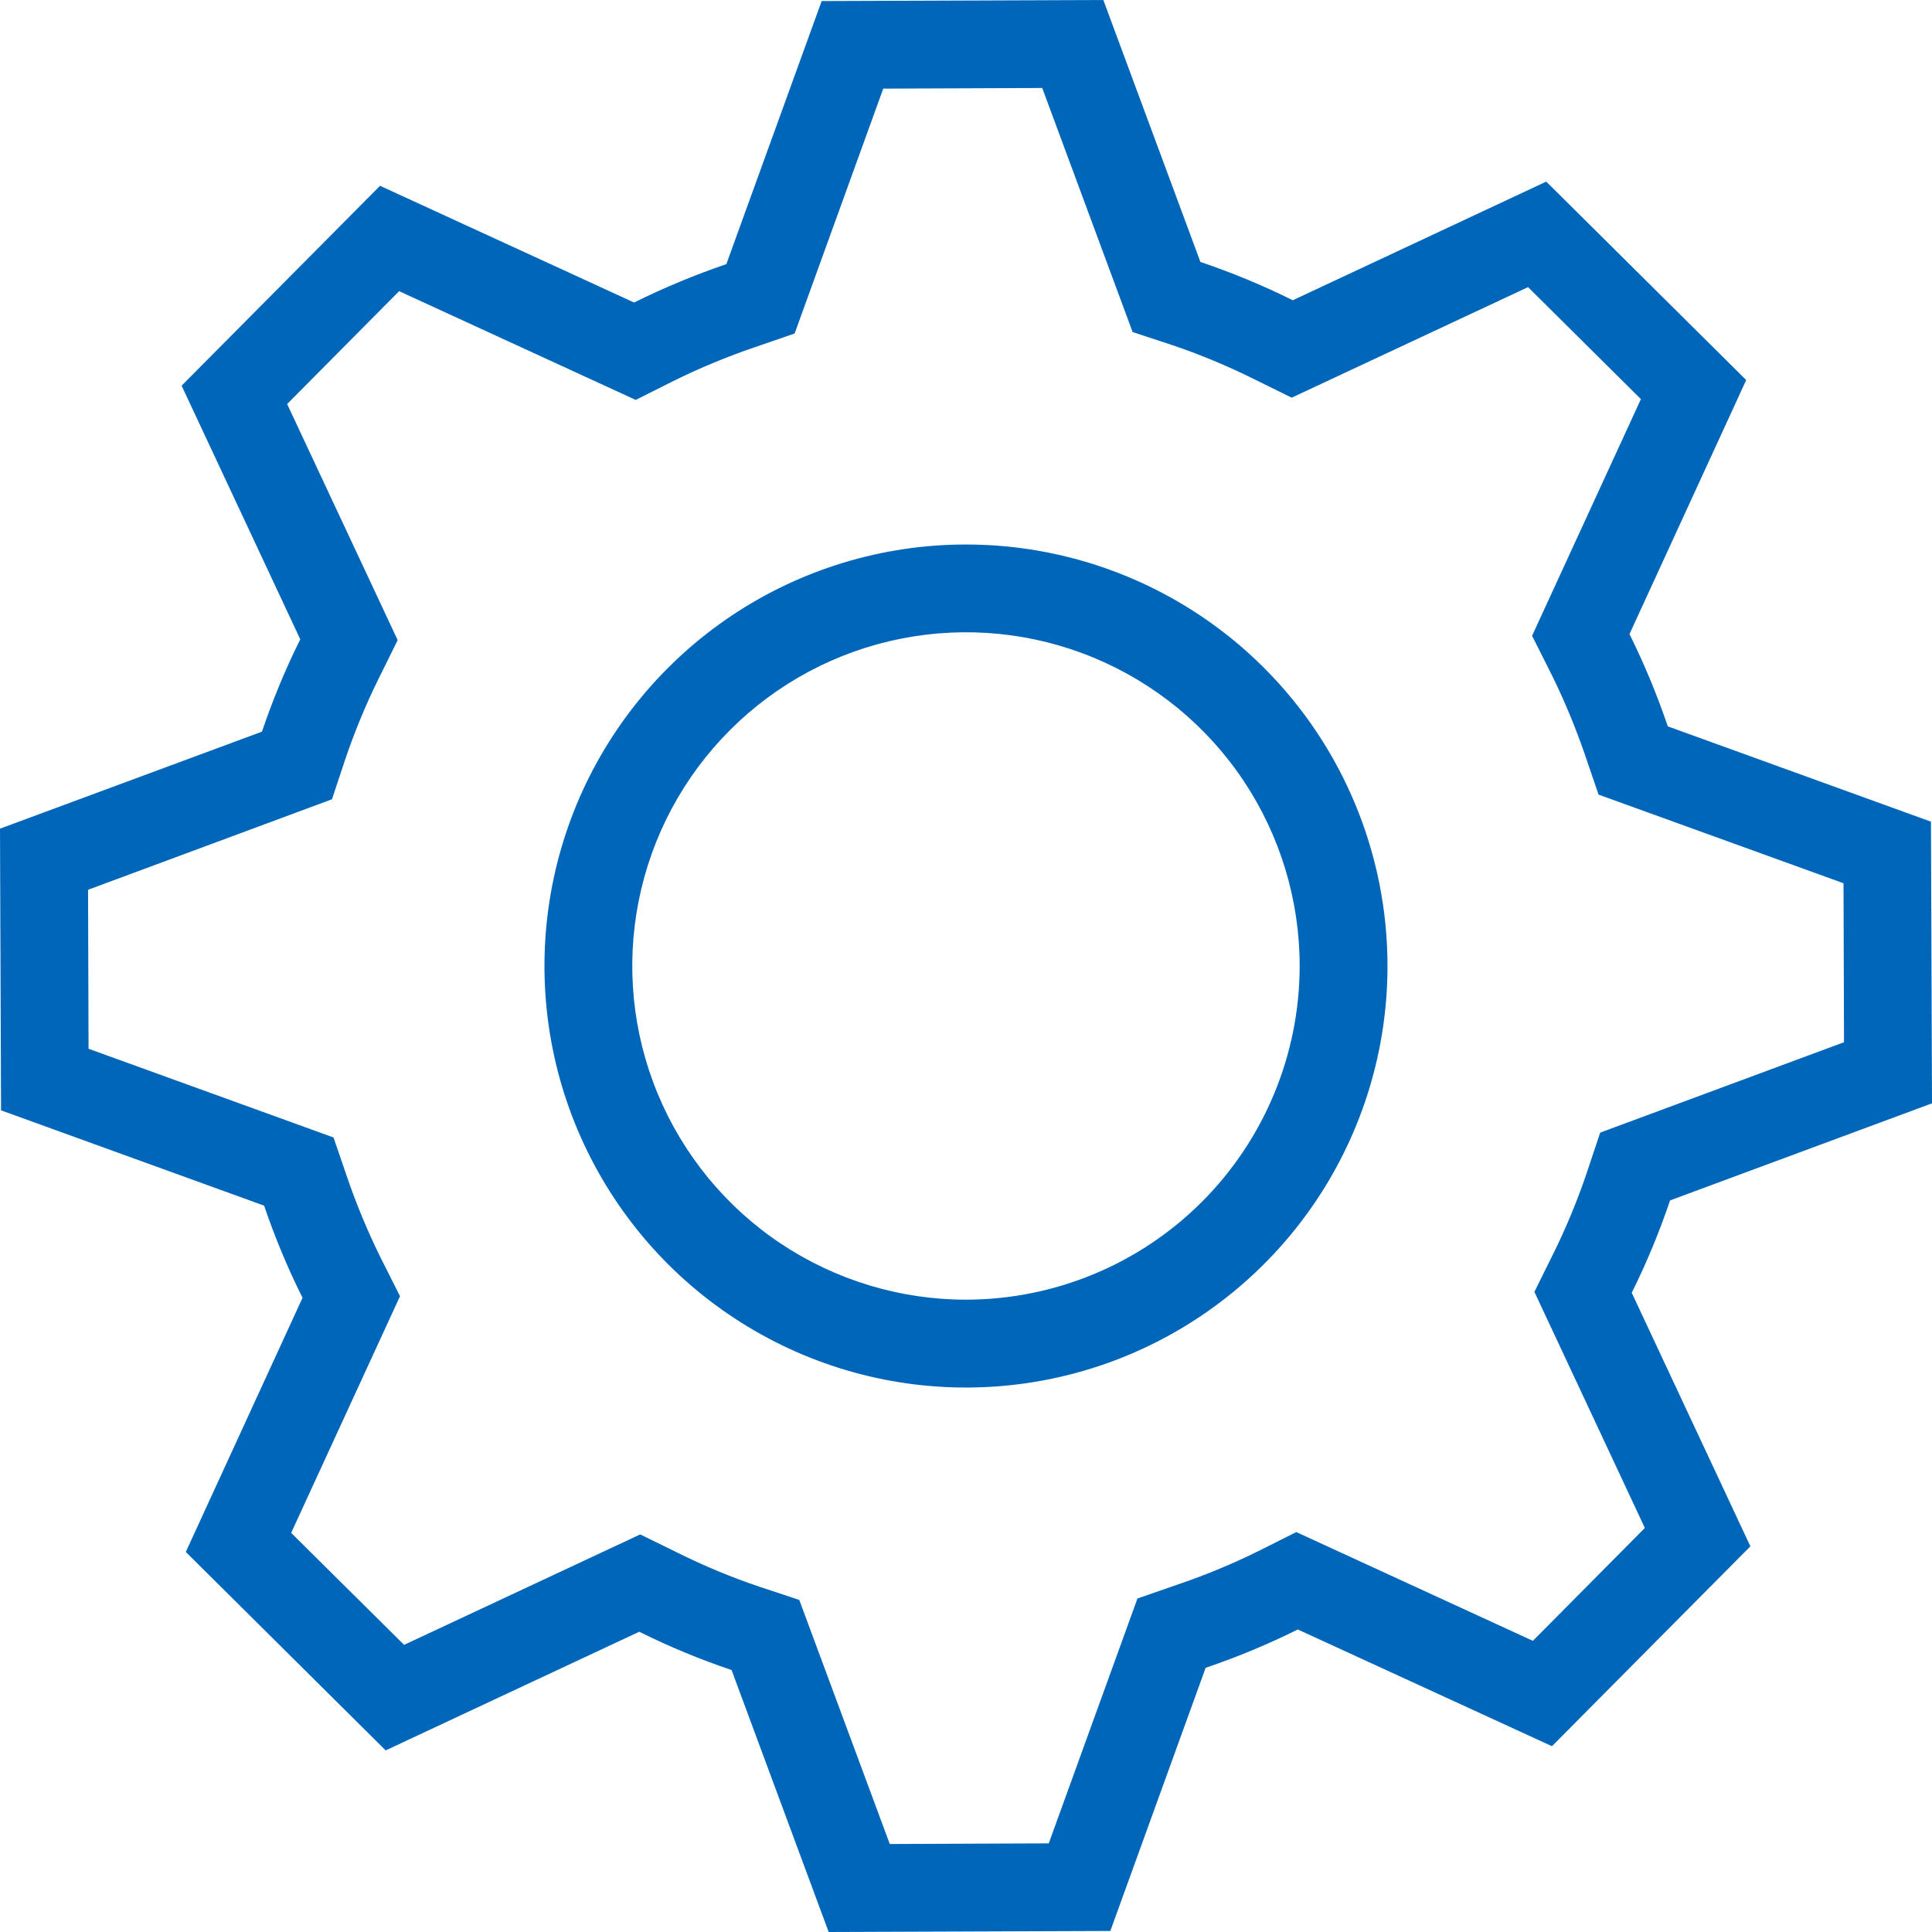 <svg width="24" height="24" viewBox="0 0 24 24" fill="none" xmlns="http://www.w3.org/2000/svg">
<path fill="#0066B9" d="M20.746 14.912L24 13.706L23.987 10.207L20.718 9.023C20.585 8.631 20.426 8.248 20.242 7.877L21.692 4.721L19.208 2.256L16.059 3.73C15.688 3.545 15.305 3.387 14.912 3.254L13.706 0L10.207 0.013L9.023 3.281C8.631 3.415 8.248 3.574 7.877 3.758L4.721 2.308L2.256 4.791L3.73 7.942C3.545 8.313 3.387 8.697 3.254 9.089L0 10.294L0.013 13.793L3.281 14.977C3.414 15.369 3.574 15.752 3.758 16.122L2.308 19.279L4.791 21.744L7.941 20.27C8.312 20.455 8.695 20.613 9.088 20.746L10.294 24L13.793 23.987L14.977 20.718C15.369 20.585 15.752 20.426 16.122 20.242L19.279 21.692L21.744 19.209L20.27 16.059C20.455 15.688 20.613 15.305 20.746 14.912ZM20.433 18.981L19.042 20.383L16.103 19.032L15.635 19.267C15.307 19.429 14.969 19.569 14.623 19.686L14.13 19.857L13.028 22.899L11.053 22.907L9.929 19.875L9.432 19.71C9.086 19.594 8.749 19.453 8.422 19.291L7.953 19.061L5.02 20.433L3.617 19.042L4.969 16.102L4.733 15.633C4.571 15.306 4.43 14.968 4.312 14.623L4.143 14.13L1.1 13.028L1.094 11.053L4.124 9.929L4.289 9.432C4.406 9.086 4.546 8.748 4.708 8.421L4.94 7.952L3.567 5.019L4.958 3.617L7.897 4.968L8.365 4.733C8.693 4.571 9.031 4.431 9.377 4.313L9.871 4.143L10.972 1.101L12.947 1.093L14.07 4.125L14.568 4.289C14.914 4.406 15.251 4.547 15.577 4.709L16.046 4.94L18.982 3.567L20.384 4.958L19.032 7.898L19.268 8.367C19.43 8.694 19.571 9.032 19.689 9.377L19.858 9.871L22.901 10.972L22.907 12.947L19.878 14.07L19.712 14.568C19.595 14.914 19.455 15.252 19.293 15.579L19.061 16.048L20.433 18.981ZM12 6.764C10.964 6.764 9.952 7.071 9.091 7.646C8.23 8.222 7.559 9.039 7.162 9.996C6.766 10.953 6.662 12.006 6.864 13.022C7.066 14.037 7.565 14.97 8.297 15.703C9.03 16.435 9.963 16.934 10.978 17.136C11.994 17.338 13.047 17.234 14.004 16.838C14.961 16.441 15.778 15.77 16.354 14.909C16.929 14.048 17.236 13.036 17.236 12C17.236 10.611 16.685 9.279 15.703 8.297C14.721 7.315 13.389 6.764 12 6.764ZM12 16.145C11.18 16.145 10.379 15.902 9.697 15.447C9.015 14.991 8.484 14.344 8.17 13.586C7.856 12.829 7.774 11.995 7.934 11.191C8.094 10.387 8.489 9.648 9.069 9.069C9.648 8.489 10.387 8.094 11.191 7.934C11.995 7.774 12.829 7.856 13.586 8.17C14.344 8.484 14.991 9.015 15.447 9.697C15.902 10.379 16.145 11.18 16.145 12C16.144 13.099 15.707 14.153 14.93 14.93C14.153 15.707 13.099 16.144 12 16.145Z"/>
</svg>
